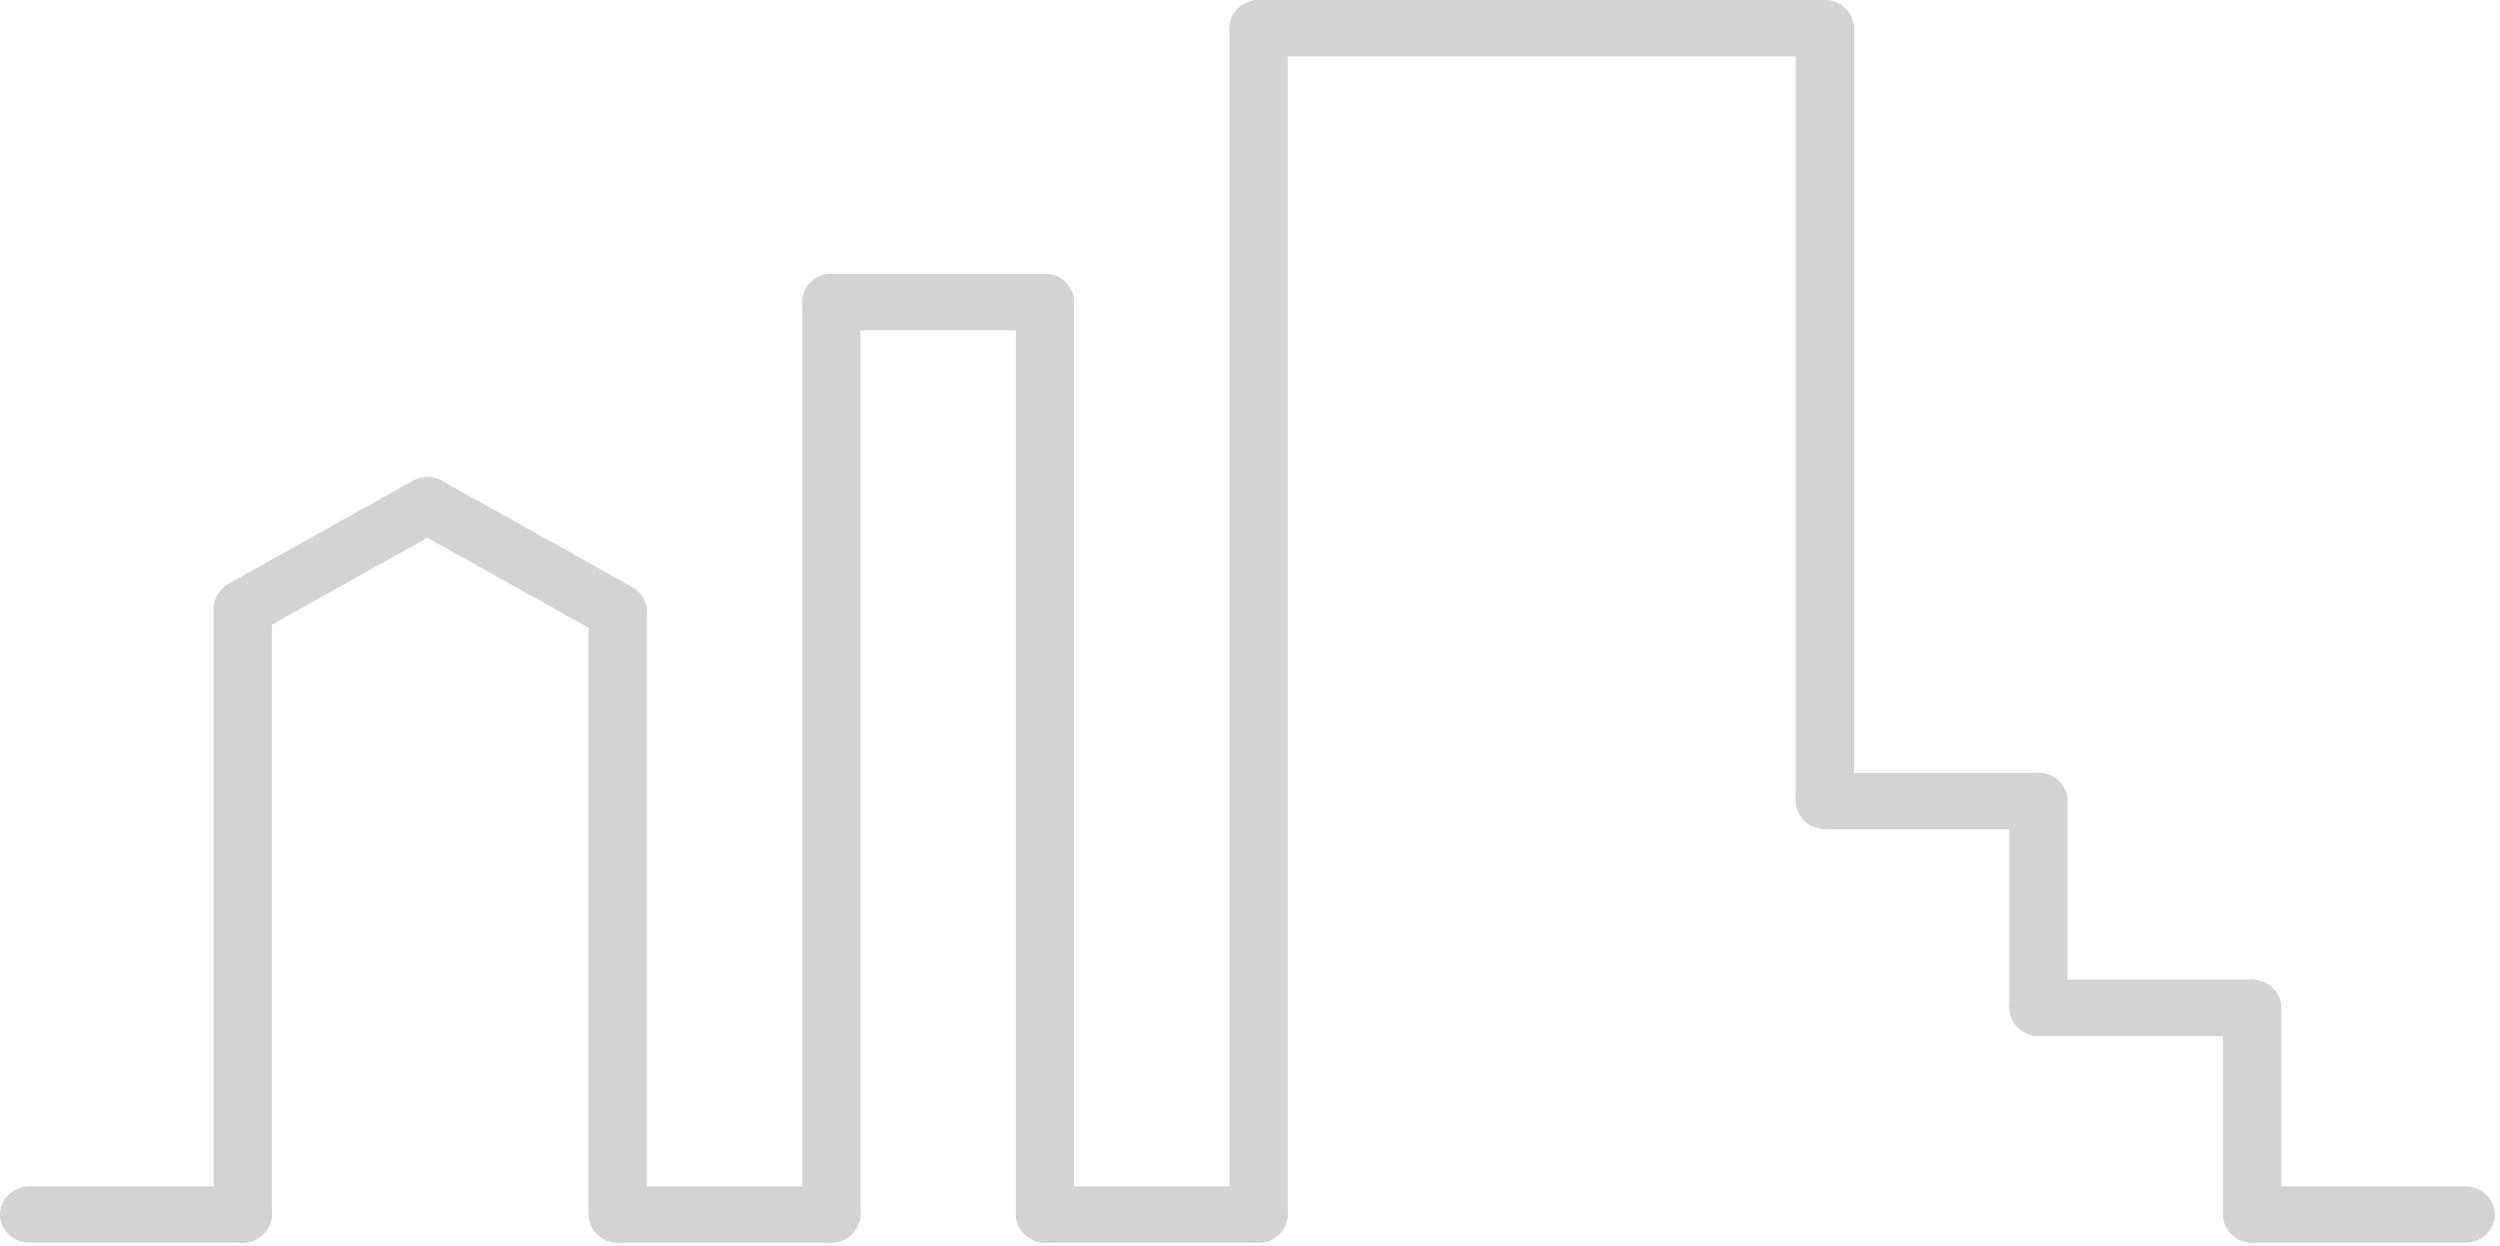 <?xml version="1.0" encoding="UTF-8"?> <svg xmlns="http://www.w3.org/2000/svg" width="285" height="142" viewBox="0 0 285 142" fill="none"><path d="M27.611 135.241H3.388C1.517 135.241 0 136.681 0 138.456C0 140.231 1.517 141.67 3.388 141.67H27.611C29.482 141.67 30.999 140.231 30.999 138.456C30.999 136.681 29.482 135.241 27.611 135.241Z" fill="#D3D3D3"></path><path d="M30.999 138.282L30.999 70.058C30.999 68.187 29.512 66.67 27.678 66.67C25.843 66.67 24.356 68.187 24.356 70.058L24.356 138.282C24.356 140.153 25.843 141.67 27.678 141.67C29.512 141.67 30.999 140.153 30.999 138.282Z" fill="#D3D3D3"></path><path d="M73.737 138.282V70.058C73.737 68.187 72.25 66.67 70.416 66.67C68.582 66.67 67.095 68.187 67.095 70.058V138.282C67.095 140.153 68.582 141.67 70.416 141.67C72.25 141.67 73.737 140.153 73.737 138.282Z" fill="#D3D3D3"></path><path d="M47.012 54.838L26.081 66.533C24.448 67.445 23.867 69.431 24.784 70.969C25.701 72.506 27.769 73.013 29.402 72.1L50.333 60.405C51.967 59.492 52.547 57.506 51.63 55.969C50.713 54.431 48.645 53.925 47.012 54.838Z" fill="#D3D3D3"></path><path d="M51.082 55.195L72.013 66.89C73.646 67.802 74.227 69.789 73.31 71.326C72.392 72.863 70.325 73.37 68.691 72.457L47.761 60.762C46.127 59.849 45.547 57.863 46.464 56.326C47.381 54.789 49.449 54.282 51.082 55.195Z" fill="#D3D3D3"></path><path d="M94.706 135.241H70.483C68.612 135.241 67.095 136.681 67.095 138.456C67.095 140.231 68.612 141.67 70.483 141.67H94.706C96.577 141.67 98.094 140.231 98.094 138.456C98.094 136.681 96.577 135.241 94.706 135.241Z" fill="#D3D3D3"></path><path d="M98.094 138.282V34.601C98.094 32.73 96.607 31.213 94.772 31.213C92.938 31.213 91.451 32.73 91.451 34.601V138.282C91.451 140.153 92.938 141.67 94.772 141.67C96.607 141.67 98.094 140.153 98.094 138.282Z" fill="#D3D3D3"></path><path d="M122.45 138.282V34.601C122.45 32.73 120.963 31.213 119.129 31.213C117.294 31.213 115.807 32.73 115.807 34.601V138.282C115.807 140.153 117.294 141.67 119.129 141.67C120.963 141.67 122.45 140.153 122.45 138.282Z" fill="#D3D3D3"></path><path d="M119.062 31.213H94.839C92.968 31.213 91.451 32.652 91.451 34.427C91.451 36.203 92.968 37.642 94.839 37.642H119.062C120.933 37.642 122.45 36.203 122.45 34.427C122.45 32.652 120.933 31.213 119.062 31.213Z" fill="#D3D3D3"></path><path d="M143.418 135.241H119.195C117.324 135.241 115.807 136.681 115.807 138.456C115.807 140.231 117.324 141.67 119.195 141.67H143.418C145.289 141.67 146.806 140.231 146.806 138.456C146.806 136.681 145.289 135.241 143.418 135.241Z" fill="#D3D3D3"></path><path d="M146.806 138.282V3.388C146.806 1.517 145.319 0 143.485 0C141.651 0 140.164 1.517 140.164 3.388V138.282C140.164 140.153 141.651 141.67 143.485 141.67C145.319 141.67 146.806 140.153 146.806 138.282Z" fill="#D3D3D3"></path><path d="M232.45 111.67H256.673C258.544 111.67 260.061 113.109 260.061 114.884C260.061 116.66 258.544 118.099 256.673 118.099H232.45C230.579 118.099 229.062 116.66 229.062 114.884C229.062 113.109 230.579 111.67 232.45 111.67Z" fill="#D3D3D3"></path><path d="M229.062 114.711V91.487C229.062 89.615 230.549 88.099 232.383 88.099C234.217 88.099 235.704 89.615 235.704 91.487V114.711C235.704 116.582 234.217 118.099 232.383 118.099C230.549 118.099 229.062 116.582 229.062 114.711Z" fill="#D3D3D3"></path><path d="M208.093 88.099H232.317C234.188 88.099 235.704 89.538 235.704 91.313C235.704 93.088 234.188 94.527 232.317 94.527H208.093C206.222 94.527 204.706 93.088 204.706 91.313C204.706 89.538 206.222 88.099 208.093 88.099Z" fill="#D3D3D3"></path><path d="M256.806 135.241H281.029C282.9 135.241 284.417 136.681 284.417 138.456C284.417 140.231 282.9 141.67 281.029 141.67H256.806C254.935 141.67 253.418 140.231 253.418 138.456C253.418 136.681 254.935 135.241 256.806 135.241Z" fill="#D3D3D3"></path><path d="M253.418 138.282V115.058C253.418 113.187 254.905 111.67 256.739 111.67C258.574 111.67 260.061 113.187 260.061 115.058V138.282C260.061 140.153 258.574 141.67 256.739 141.67C254.905 141.67 253.418 140.153 253.418 138.282Z" fill="#D3D3D3"></path><path d="M211.348 91.03V3.388C211.348 1.517 209.861 0 208.027 0C206.193 0 204.706 1.517 204.706 3.388V91.03C204.706 92.901 206.193 94.418 208.027 94.418C209.861 94.418 211.348 92.901 211.348 91.03Z" fill="#D3D3D3"></path><path d="M207.96 0H143.551C141.68 0 140.164 1.439 140.164 3.214C140.164 4.989 141.68 6.429 143.551 6.429H207.96C209.831 6.429 211.348 4.989 211.348 3.214C211.348 1.439 209.831 0 207.96 0Z" fill="#D3D3D3"></path></svg> 